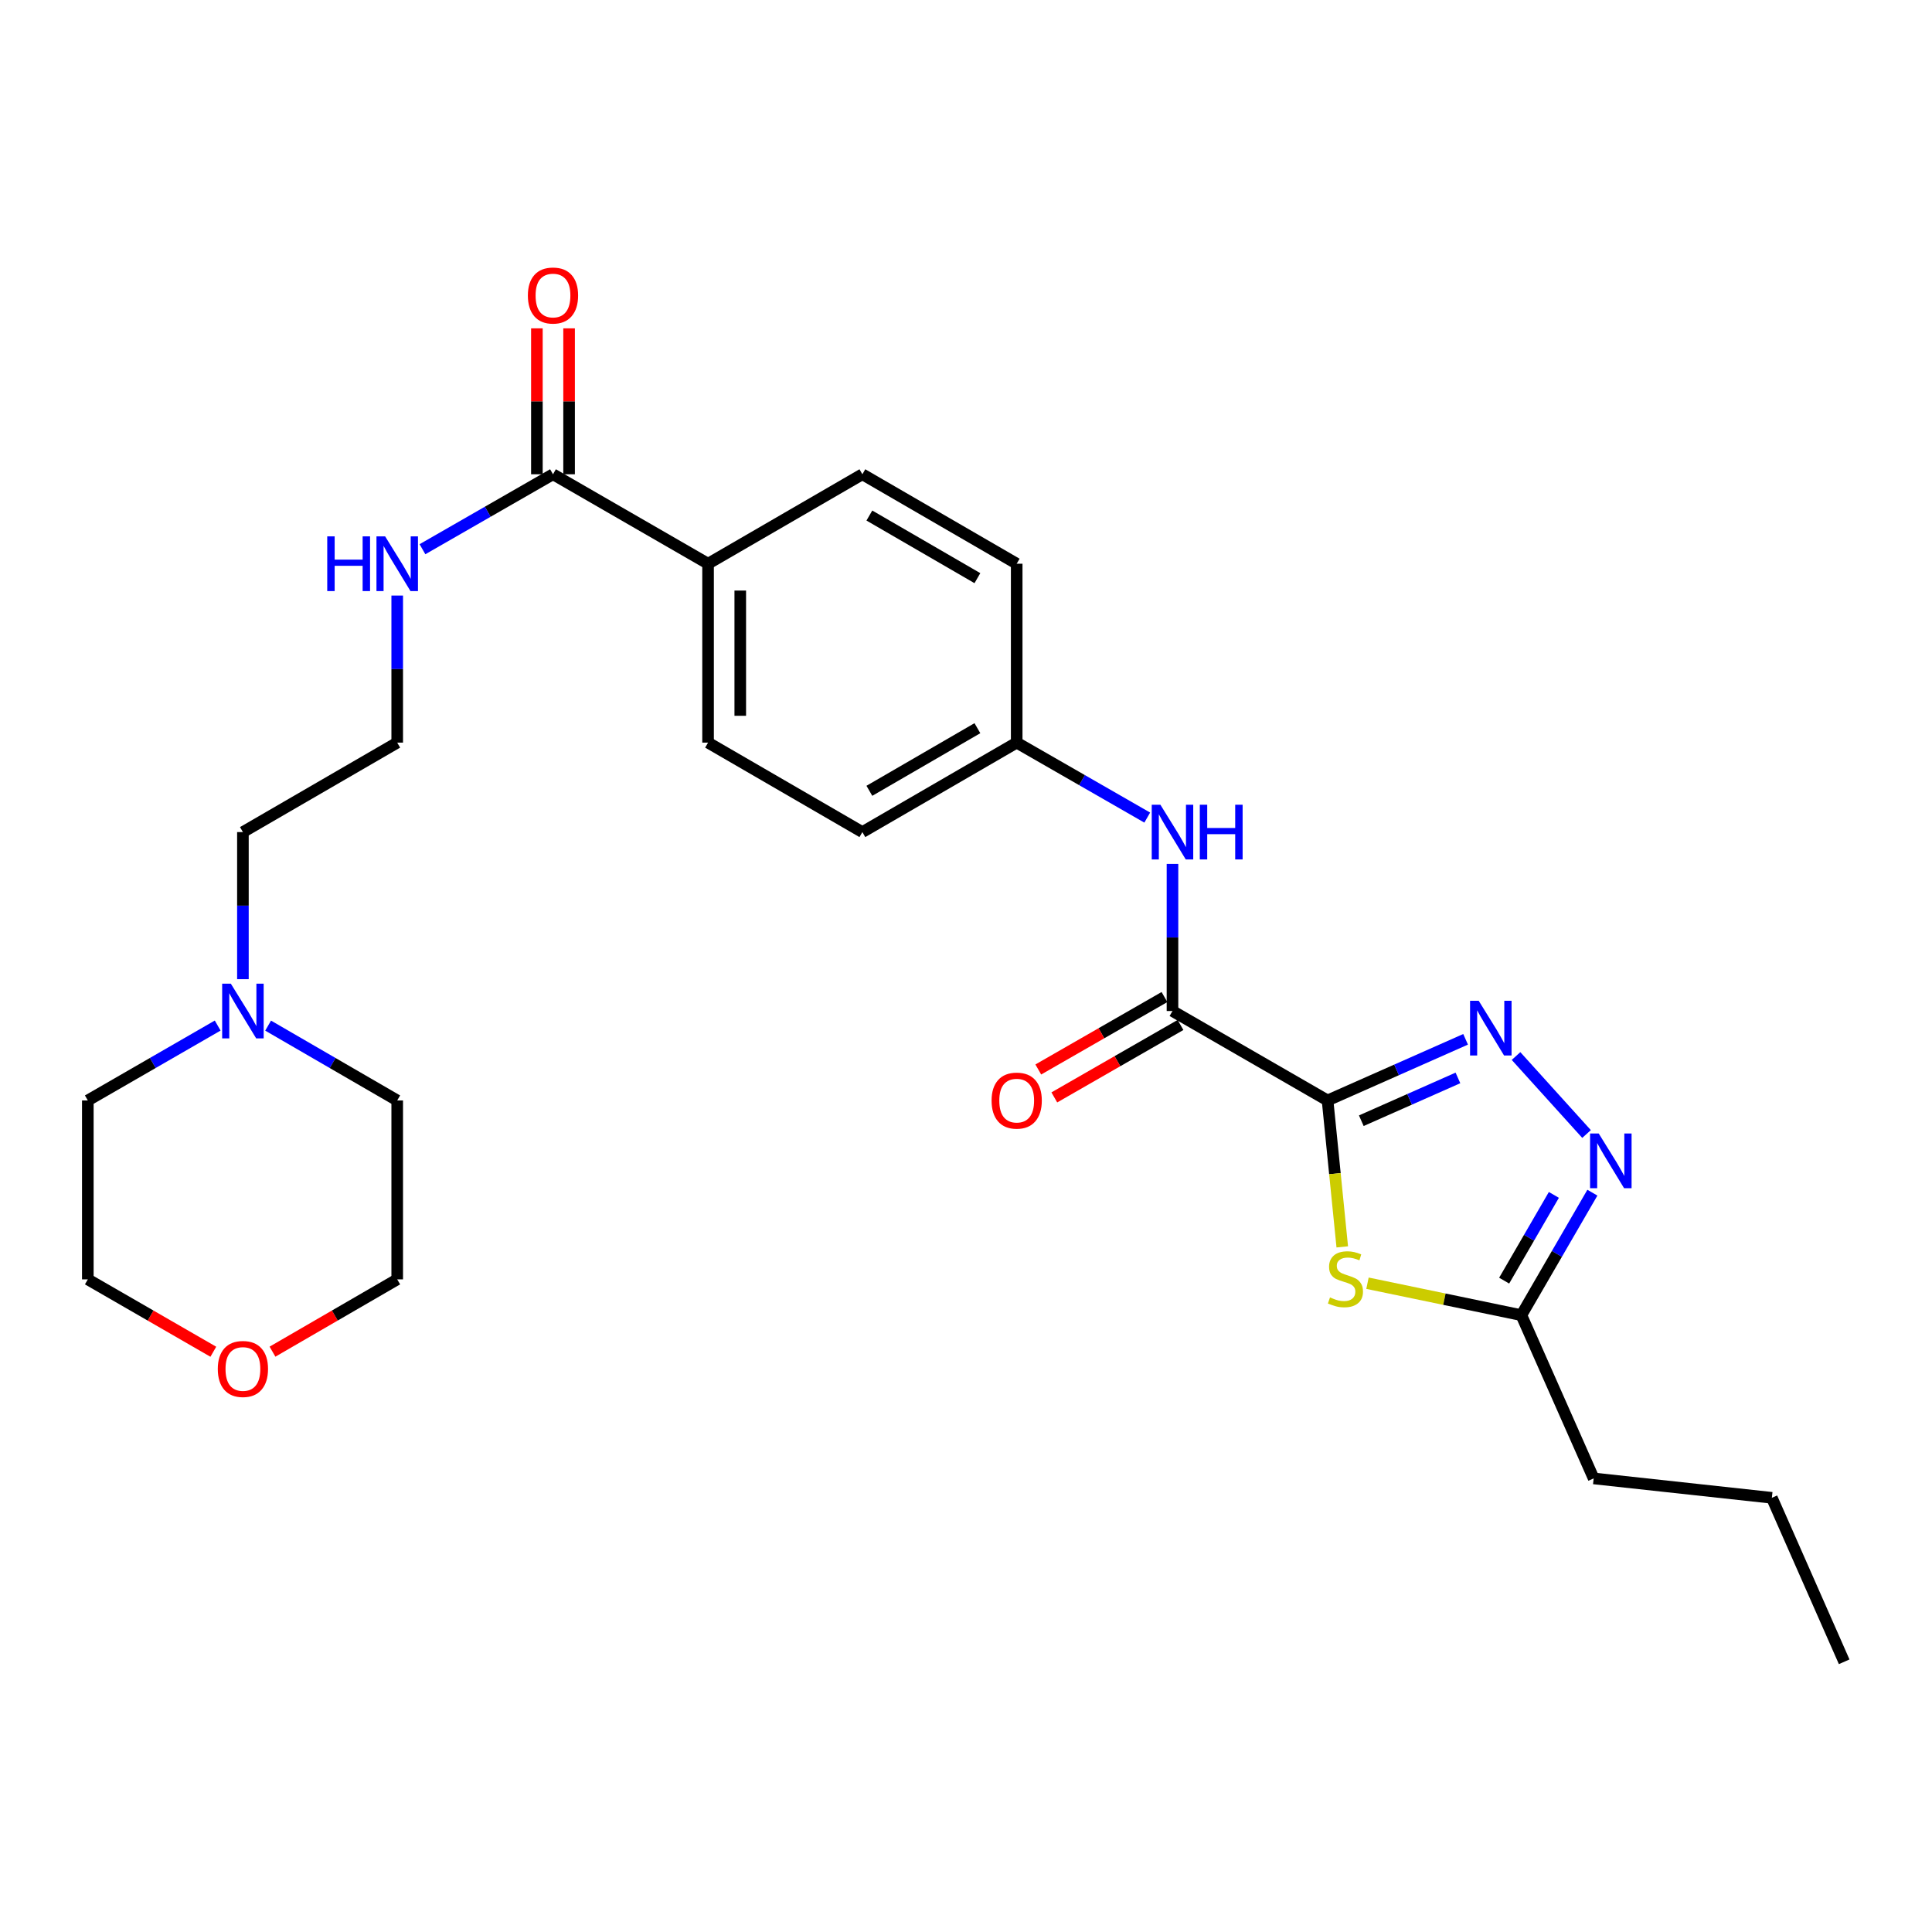 <?xml version='1.0' encoding='iso-8859-1'?>
<svg version='1.1' baseProfile='full'
              xmlns='http://www.w3.org/2000/svg'
                      xmlns:rdkit='http://www.rdkit.org/xml'
                      xmlns:xlink='http://www.w3.org/1999/xlink'
                  xml:space='preserve'
width='1000px' height='1000px' viewBox='0 0 1000 1000'>
<!-- END OF HEADER -->
<rect style='opacity:1.0;fill:#FFFFFF;stroke:none' width='1000' height='1000' x='0' y='0'> </rect>
<path class='bond-0' d='M 687.144,569.591 L 722.868,553.769' style='fill:none;fill-rule:evenodd;stroke:#000000;stroke-width:6px;stroke-linecap:butt;stroke-linejoin:miter;stroke-opacity:1' />
<path class='bond-0' d='M 722.868,553.769 L 758.592,537.946' style='fill:none;fill-rule:evenodd;stroke:#0000FF;stroke-width:6px;stroke-linecap:butt;stroke-linejoin:miter;stroke-opacity:1' />
<path class='bond-0' d='M 704.61,580.083 L 729.617,569.007' style='fill:none;fill-rule:evenodd;stroke:#000000;stroke-width:6px;stroke-linecap:butt;stroke-linejoin:miter;stroke-opacity:1' />
<path class='bond-0' d='M 729.617,569.007 L 754.624,557.931' style='fill:none;fill-rule:evenodd;stroke:#0000FF;stroke-width:6px;stroke-linecap:butt;stroke-linejoin:miter;stroke-opacity:1' />
<path class='bond-1' d='M 687.144,569.591 L 690.948,607.487' style='fill:none;fill-rule:evenodd;stroke:#000000;stroke-width:6px;stroke-linecap:butt;stroke-linejoin:miter;stroke-opacity:1' />
<path class='bond-1' d='M 690.948,607.487 L 694.753,645.383' style='fill:none;fill-rule:evenodd;stroke:#CCCC00;stroke-width:6px;stroke-linecap:butt;stroke-linejoin:miter;stroke-opacity:1' />
<path class='bond-2' d='M 687.144,569.591 L 606.877,523.296' style='fill:none;fill-rule:evenodd;stroke:#000000;stroke-width:6px;stroke-linecap:butt;stroke-linejoin:miter;stroke-opacity:1' />
<path class='bond-3' d='M 784.697,546.603 L 821.192,586.96' style='fill:none;fill-rule:evenodd;stroke:#0000FF;stroke-width:6px;stroke-linecap:butt;stroke-linejoin:miter;stroke-opacity:1' />
<path class='bond-4' d='M 707.808,664.189 L 747.632,672.458' style='fill:none;fill-rule:evenodd;stroke:#CCCC00;stroke-width:6px;stroke-linecap:butt;stroke-linejoin:miter;stroke-opacity:1' />
<path class='bond-4' d='M 747.632,672.458 L 787.457,680.727' style='fill:none;fill-rule:evenodd;stroke:#000000;stroke-width:6px;stroke-linecap:butt;stroke-linejoin:miter;stroke-opacity:1' />
<path class='bond-5' d='M 606.877,523.296 L 606.877,485.229' style='fill:none;fill-rule:evenodd;stroke:#000000;stroke-width:6px;stroke-linecap:butt;stroke-linejoin:miter;stroke-opacity:1' />
<path class='bond-5' d='M 606.877,485.229 L 606.877,447.162' style='fill:none;fill-rule:evenodd;stroke:#0000FF;stroke-width:6px;stroke-linecap:butt;stroke-linejoin:miter;stroke-opacity:1' />
<path class='bond-9' d='M 602.728,516.069 L 570.072,534.818' style='fill:none;fill-rule:evenodd;stroke:#000000;stroke-width:6px;stroke-linecap:butt;stroke-linejoin:miter;stroke-opacity:1' />
<path class='bond-9' d='M 570.072,534.818 L 537.416,553.566' style='fill:none;fill-rule:evenodd;stroke:#FF0000;stroke-width:6px;stroke-linecap:butt;stroke-linejoin:miter;stroke-opacity:1' />
<path class='bond-9' d='M 611.026,530.523 L 578.37,549.271' style='fill:none;fill-rule:evenodd;stroke:#000000;stroke-width:6px;stroke-linecap:butt;stroke-linejoin:miter;stroke-opacity:1' />
<path class='bond-9' d='M 578.37,549.271 L 545.714,568.02' style='fill:none;fill-rule:evenodd;stroke:#FF0000;stroke-width:6px;stroke-linecap:butt;stroke-linejoin:miter;stroke-opacity:1' />
<path class='bond-27' d='M 824.214,617.327 L 805.835,649.027' style='fill:none;fill-rule:evenodd;stroke:#0000FF;stroke-width:6px;stroke-linecap:butt;stroke-linejoin:miter;stroke-opacity:1' />
<path class='bond-27' d='M 805.835,649.027 L 787.457,680.727' style='fill:none;fill-rule:evenodd;stroke:#000000;stroke-width:6px;stroke-linecap:butt;stroke-linejoin:miter;stroke-opacity:1' />
<path class='bond-27' d='M 804.282,618.478 L 791.417,640.668' style='fill:none;fill-rule:evenodd;stroke:#0000FF;stroke-width:6px;stroke-linecap:butt;stroke-linejoin:miter;stroke-opacity:1' />
<path class='bond-27' d='M 791.417,640.668 L 778.552,662.858' style='fill:none;fill-rule:evenodd;stroke:#000000;stroke-width:6px;stroke-linecap:butt;stroke-linejoin:miter;stroke-opacity:1' />
<path class='bond-20' d='M 787.457,680.727 L 824.882,765.226' style='fill:none;fill-rule:evenodd;stroke:#000000;stroke-width:6px;stroke-linecap:butt;stroke-linejoin:miter;stroke-opacity:1' />
<path class='bond-13' d='M 593.813,423.185 L 560.026,403.783' style='fill:none;fill-rule:evenodd;stroke:#0000FF;stroke-width:6px;stroke-linecap:butt;stroke-linejoin:miter;stroke-opacity:1' />
<path class='bond-13' d='M 560.026,403.783 L 526.24,384.382' style='fill:none;fill-rule:evenodd;stroke:#000000;stroke-width:6px;stroke-linecap:butt;stroke-linejoin:miter;stroke-opacity:1' />
<path class='bond-6' d='M 286.227,245.478 L 366.494,291.782' style='fill:none;fill-rule:evenodd;stroke:#000000;stroke-width:6px;stroke-linecap:butt;stroke-linejoin:miter;stroke-opacity:1' />
<path class='bond-10' d='M 294.56,245.478 L 294.56,207.715' style='fill:none;fill-rule:evenodd;stroke:#000000;stroke-width:6px;stroke-linecap:butt;stroke-linejoin:miter;stroke-opacity:1' />
<path class='bond-10' d='M 294.56,207.715 L 294.56,169.953' style='fill:none;fill-rule:evenodd;stroke:#FF0000;stroke-width:6px;stroke-linecap:butt;stroke-linejoin:miter;stroke-opacity:1' />
<path class='bond-10' d='M 277.894,245.478 L 277.894,207.715' style='fill:none;fill-rule:evenodd;stroke:#000000;stroke-width:6px;stroke-linecap:butt;stroke-linejoin:miter;stroke-opacity:1' />
<path class='bond-10' d='M 277.894,207.715 L 277.894,169.953' style='fill:none;fill-rule:evenodd;stroke:#FF0000;stroke-width:6px;stroke-linecap:butt;stroke-linejoin:miter;stroke-opacity:1' />
<path class='bond-11' d='M 286.227,245.478 L 252.445,264.879' style='fill:none;fill-rule:evenodd;stroke:#000000;stroke-width:6px;stroke-linecap:butt;stroke-linejoin:miter;stroke-opacity:1' />
<path class='bond-11' d='M 252.445,264.879 L 218.664,284.279' style='fill:none;fill-rule:evenodd;stroke:#0000FF;stroke-width:6px;stroke-linecap:butt;stroke-linejoin:miter;stroke-opacity:1' />
<path class='bond-7' d='M 125.731,506.821 L 125.731,468.754' style='fill:none;fill-rule:evenodd;stroke:#0000FF;stroke-width:6px;stroke-linecap:butt;stroke-linejoin:miter;stroke-opacity:1' />
<path class='bond-7' d='M 125.731,468.754 L 125.731,430.687' style='fill:none;fill-rule:evenodd;stroke:#000000;stroke-width:6px;stroke-linecap:butt;stroke-linejoin:miter;stroke-opacity:1' />
<path class='bond-21' d='M 112.674,530.826 L 79.064,550.208' style='fill:none;fill-rule:evenodd;stroke:#0000FF;stroke-width:6px;stroke-linecap:butt;stroke-linejoin:miter;stroke-opacity:1' />
<path class='bond-21' d='M 79.064,550.208 L 45.455,569.591' style='fill:none;fill-rule:evenodd;stroke:#000000;stroke-width:6px;stroke-linecap:butt;stroke-linejoin:miter;stroke-opacity:1' />
<path class='bond-22' d='M 138.778,530.859 L 172.189,550.225' style='fill:none;fill-rule:evenodd;stroke:#0000FF;stroke-width:6px;stroke-linecap:butt;stroke-linejoin:miter;stroke-opacity:1' />
<path class='bond-22' d='M 172.189,550.225 L 205.599,569.591' style='fill:none;fill-rule:evenodd;stroke:#000000;stroke-width:6px;stroke-linecap:butt;stroke-linejoin:miter;stroke-opacity:1' />
<path class='bond-8' d='M 366.494,291.782 L 366.494,384.382' style='fill:none;fill-rule:evenodd;stroke:#000000;stroke-width:6px;stroke-linecap:butt;stroke-linejoin:miter;stroke-opacity:1' />
<path class='bond-8' d='M 383.16,305.672 L 383.16,370.492' style='fill:none;fill-rule:evenodd;stroke:#000000;stroke-width:6px;stroke-linecap:butt;stroke-linejoin:miter;stroke-opacity:1' />
<path class='bond-28' d='M 366.494,291.782 L 446.362,245.478' style='fill:none;fill-rule:evenodd;stroke:#000000;stroke-width:6px;stroke-linecap:butt;stroke-linejoin:miter;stroke-opacity:1' />
<path class='bond-18' d='M 205.599,308.257 L 205.599,346.32' style='fill:none;fill-rule:evenodd;stroke:#0000FF;stroke-width:6px;stroke-linecap:butt;stroke-linejoin:miter;stroke-opacity:1' />
<path class='bond-18' d='M 205.599,346.32 L 205.599,384.382' style='fill:none;fill-rule:evenodd;stroke:#000000;stroke-width:6px;stroke-linecap:butt;stroke-linejoin:miter;stroke-opacity:1' />
<path class='bond-12' d='M 141.038,699.622 L 173.319,680.911' style='fill:none;fill-rule:evenodd;stroke:#FF0000;stroke-width:6px;stroke-linecap:butt;stroke-linejoin:miter;stroke-opacity:1' />
<path class='bond-12' d='M 173.319,680.911 L 205.599,662.2' style='fill:none;fill-rule:evenodd;stroke:#000000;stroke-width:6px;stroke-linecap:butt;stroke-linejoin:miter;stroke-opacity:1' />
<path class='bond-29' d='M 110.414,699.662 L 77.934,680.931' style='fill:none;fill-rule:evenodd;stroke:#FF0000;stroke-width:6px;stroke-linecap:butt;stroke-linejoin:miter;stroke-opacity:1' />
<path class='bond-29' d='M 77.934,680.931 L 45.455,662.2' style='fill:none;fill-rule:evenodd;stroke:#000000;stroke-width:6px;stroke-linecap:butt;stroke-linejoin:miter;stroke-opacity:1' />
<path class='bond-16' d='M 526.24,384.382 L 526.24,291.782' style='fill:none;fill-rule:evenodd;stroke:#000000;stroke-width:6px;stroke-linecap:butt;stroke-linejoin:miter;stroke-opacity:1' />
<path class='bond-17' d='M 526.24,384.382 L 446.362,430.687' style='fill:none;fill-rule:evenodd;stroke:#000000;stroke-width:6px;stroke-linecap:butt;stroke-linejoin:miter;stroke-opacity:1' />
<path class='bond-17' d='M 505.9,376.909 L 449.986,409.322' style='fill:none;fill-rule:evenodd;stroke:#000000;stroke-width:6px;stroke-linecap:butt;stroke-linejoin:miter;stroke-opacity:1' />
<path class='bond-14' d='M 446.362,245.478 L 526.24,291.782' style='fill:none;fill-rule:evenodd;stroke:#000000;stroke-width:6px;stroke-linecap:butt;stroke-linejoin:miter;stroke-opacity:1' />
<path class='bond-14' d='M 449.986,266.842 L 505.9,299.255' style='fill:none;fill-rule:evenodd;stroke:#000000;stroke-width:6px;stroke-linecap:butt;stroke-linejoin:miter;stroke-opacity:1' />
<path class='bond-15' d='M 366.494,384.382 L 446.362,430.687' style='fill:none;fill-rule:evenodd;stroke:#000000;stroke-width:6px;stroke-linecap:butt;stroke-linejoin:miter;stroke-opacity:1' />
<path class='bond-19' d='M 205.599,384.382 L 125.731,430.687' style='fill:none;fill-rule:evenodd;stroke:#000000;stroke-width:6px;stroke-linecap:butt;stroke-linejoin:miter;stroke-opacity:1' />
<path class='bond-25' d='M 824.882,765.226 L 917.111,775.262' style='fill:none;fill-rule:evenodd;stroke:#000000;stroke-width:6px;stroke-linecap:butt;stroke-linejoin:miter;stroke-opacity:1' />
<path class='bond-23' d='M 45.455,569.591 L 45.455,662.2' style='fill:none;fill-rule:evenodd;stroke:#000000;stroke-width:6px;stroke-linecap:butt;stroke-linejoin:miter;stroke-opacity:1' />
<path class='bond-24' d='M 205.599,569.591 L 205.599,662.2' style='fill:none;fill-rule:evenodd;stroke:#000000;stroke-width:6px;stroke-linecap:butt;stroke-linejoin:miter;stroke-opacity:1' />
<path class='bond-26' d='M 917.111,775.262 L 954.545,860.14' style='fill:none;fill-rule:evenodd;stroke:#000000;stroke-width:6px;stroke-linecap:butt;stroke-linejoin:miter;stroke-opacity:1' />
<path  class='atom-1' d='M 765.382 518.006
L 774.662 533.006
Q 775.582 534.486, 777.062 537.166
Q 778.542 539.846, 778.622 540.006
L 778.622 518.006
L 782.382 518.006
L 782.382 546.326
L 778.502 546.326
L 768.542 529.926
Q 767.382 528.006, 766.142 525.806
Q 764.942 523.606, 764.582 522.926
L 764.582 546.326
L 760.902 546.326
L 760.902 518.006
L 765.382 518.006
' fill='#0000FF'/>
<path  class='atom-2' d='M 688.403 671.54
Q 688.723 671.66, 690.043 672.22
Q 691.363 672.78, 692.803 673.14
Q 694.283 673.46, 695.723 673.46
Q 698.403 673.46, 699.963 672.18
Q 701.523 670.86, 701.523 668.58
Q 701.523 667.02, 700.723 666.06
Q 699.963 665.1, 698.763 664.58
Q 697.563 664.06, 695.563 663.46
Q 693.043 662.7, 691.523 661.98
Q 690.043 661.26, 688.963 659.74
Q 687.923 658.22, 687.923 655.66
Q 687.923 652.1, 690.323 649.9
Q 692.763 647.7, 697.563 647.7
Q 700.843 647.7, 704.563 649.26
L 703.643 652.34
Q 700.243 650.94, 697.683 650.94
Q 694.923 650.94, 693.403 652.1
Q 691.883 653.22, 691.923 655.18
Q 691.923 656.7, 692.683 657.62
Q 693.483 658.54, 694.603 659.06
Q 695.763 659.58, 697.683 660.18
Q 700.243 660.98, 701.763 661.78
Q 703.283 662.58, 704.363 664.22
Q 705.483 665.82, 705.483 668.58
Q 705.483 672.5, 702.843 674.62
Q 700.243 676.7, 695.883 676.7
Q 693.363 676.7, 691.443 676.14
Q 689.563 675.62, 687.323 674.7
L 688.403 671.54
' fill='#CCCC00'/>
<path  class='atom-4' d='M 827.501 586.699
L 836.781 601.699
Q 837.701 603.179, 839.181 605.859
Q 840.661 608.539, 840.741 608.699
L 840.741 586.699
L 844.501 586.699
L 844.501 615.019
L 840.621 615.019
L 830.661 598.619
Q 829.501 596.699, 828.261 594.499
Q 827.061 592.299, 826.701 591.619
L 826.701 615.019
L 823.021 615.019
L 823.021 586.699
L 827.501 586.699
' fill='#0000FF'/>
<path  class='atom-6' d='M 600.617 416.527
L 609.897 431.527
Q 610.817 433.007, 612.297 435.687
Q 613.777 438.367, 613.857 438.527
L 613.857 416.527
L 617.617 416.527
L 617.617 444.847
L 613.737 444.847
L 603.777 428.447
Q 602.617 426.527, 601.377 424.327
Q 600.177 422.127, 599.817 421.447
L 599.817 444.847
L 596.137 444.847
L 596.137 416.527
L 600.617 416.527
' fill='#0000FF'/>
<path  class='atom-6' d='M 621.017 416.527
L 624.857 416.527
L 624.857 428.567
L 639.337 428.567
L 639.337 416.527
L 643.177 416.527
L 643.177 444.847
L 639.337 444.847
L 639.337 431.767
L 624.857 431.767
L 624.857 444.847
L 621.017 444.847
L 621.017 416.527
' fill='#0000FF'/>
<path  class='atom-8' d='M 119.471 509.136
L 128.751 524.136
Q 129.671 525.616, 131.151 528.296
Q 132.631 530.976, 132.711 531.136
L 132.711 509.136
L 136.471 509.136
L 136.471 537.456
L 132.591 537.456
L 122.631 521.056
Q 121.471 519.136, 120.231 516.936
Q 119.031 514.736, 118.671 514.056
L 118.671 537.456
L 114.991 537.456
L 114.991 509.136
L 119.471 509.136
' fill='#0000FF'/>
<path  class='atom-10' d='M 513.24 569.671
Q 513.24 562.871, 516.6 559.071
Q 519.96 555.271, 526.24 555.271
Q 532.52 555.271, 535.88 559.071
Q 539.24 562.871, 539.24 569.671
Q 539.24 576.551, 535.84 580.471
Q 532.44 584.351, 526.24 584.351
Q 520 584.351, 516.6 580.471
Q 513.24 576.591, 513.24 569.671
M 526.24 581.151
Q 530.56 581.151, 532.88 578.271
Q 535.24 575.351, 535.24 569.671
Q 535.24 564.111, 532.88 561.311
Q 530.56 558.471, 526.24 558.471
Q 521.92 558.471, 519.56 561.271
Q 517.24 564.071, 517.24 569.671
Q 517.24 575.391, 519.56 578.271
Q 521.92 581.151, 526.24 581.151
' fill='#FF0000'/>
<path  class='atom-11' d='M 273.227 152.958
Q 273.227 146.158, 276.587 142.358
Q 279.947 138.558, 286.227 138.558
Q 292.507 138.558, 295.867 142.358
Q 299.227 146.158, 299.227 152.958
Q 299.227 159.838, 295.827 163.758
Q 292.427 167.638, 286.227 167.638
Q 279.987 167.638, 276.587 163.758
Q 273.227 159.878, 273.227 152.958
M 286.227 164.438
Q 290.547 164.438, 292.867 161.558
Q 295.227 158.638, 295.227 152.958
Q 295.227 147.398, 292.867 144.598
Q 290.547 141.758, 286.227 141.758
Q 281.907 141.758, 279.547 144.558
Q 277.227 147.358, 277.227 152.958
Q 277.227 158.678, 279.547 161.558
Q 281.907 164.438, 286.227 164.438
' fill='#FF0000'/>
<path  class='atom-12' d='M 169.379 277.622
L 173.219 277.622
L 173.219 289.662
L 187.699 289.662
L 187.699 277.622
L 191.539 277.622
L 191.539 305.942
L 187.699 305.942
L 187.699 292.862
L 173.219 292.862
L 173.219 305.942
L 169.379 305.942
L 169.379 277.622
' fill='#0000FF'/>
<path  class='atom-12' d='M 199.339 277.622
L 208.619 292.622
Q 209.539 294.102, 211.019 296.782
Q 212.499 299.462, 212.579 299.622
L 212.579 277.622
L 216.339 277.622
L 216.339 305.942
L 212.459 305.942
L 202.499 289.542
Q 201.339 287.622, 200.099 285.422
Q 198.899 283.222, 198.539 282.542
L 198.539 305.942
L 194.859 305.942
L 194.859 277.622
L 199.339 277.622
' fill='#0000FF'/>
<path  class='atom-13' d='M 112.731 708.575
Q 112.731 701.775, 116.091 697.975
Q 119.451 694.175, 125.731 694.175
Q 132.011 694.175, 135.371 697.975
Q 138.731 701.775, 138.731 708.575
Q 138.731 715.455, 135.331 719.375
Q 131.931 723.255, 125.731 723.255
Q 119.491 723.255, 116.091 719.375
Q 112.731 715.495, 112.731 708.575
M 125.731 720.055
Q 130.051 720.055, 132.371 717.175
Q 134.731 714.255, 134.731 708.575
Q 134.731 703.015, 132.371 700.215
Q 130.051 697.375, 125.731 697.375
Q 121.411 697.375, 119.051 700.175
Q 116.731 702.975, 116.731 708.575
Q 116.731 714.295, 119.051 717.175
Q 121.411 720.055, 125.731 720.055
' fill='#FF0000'/>
</svg>
